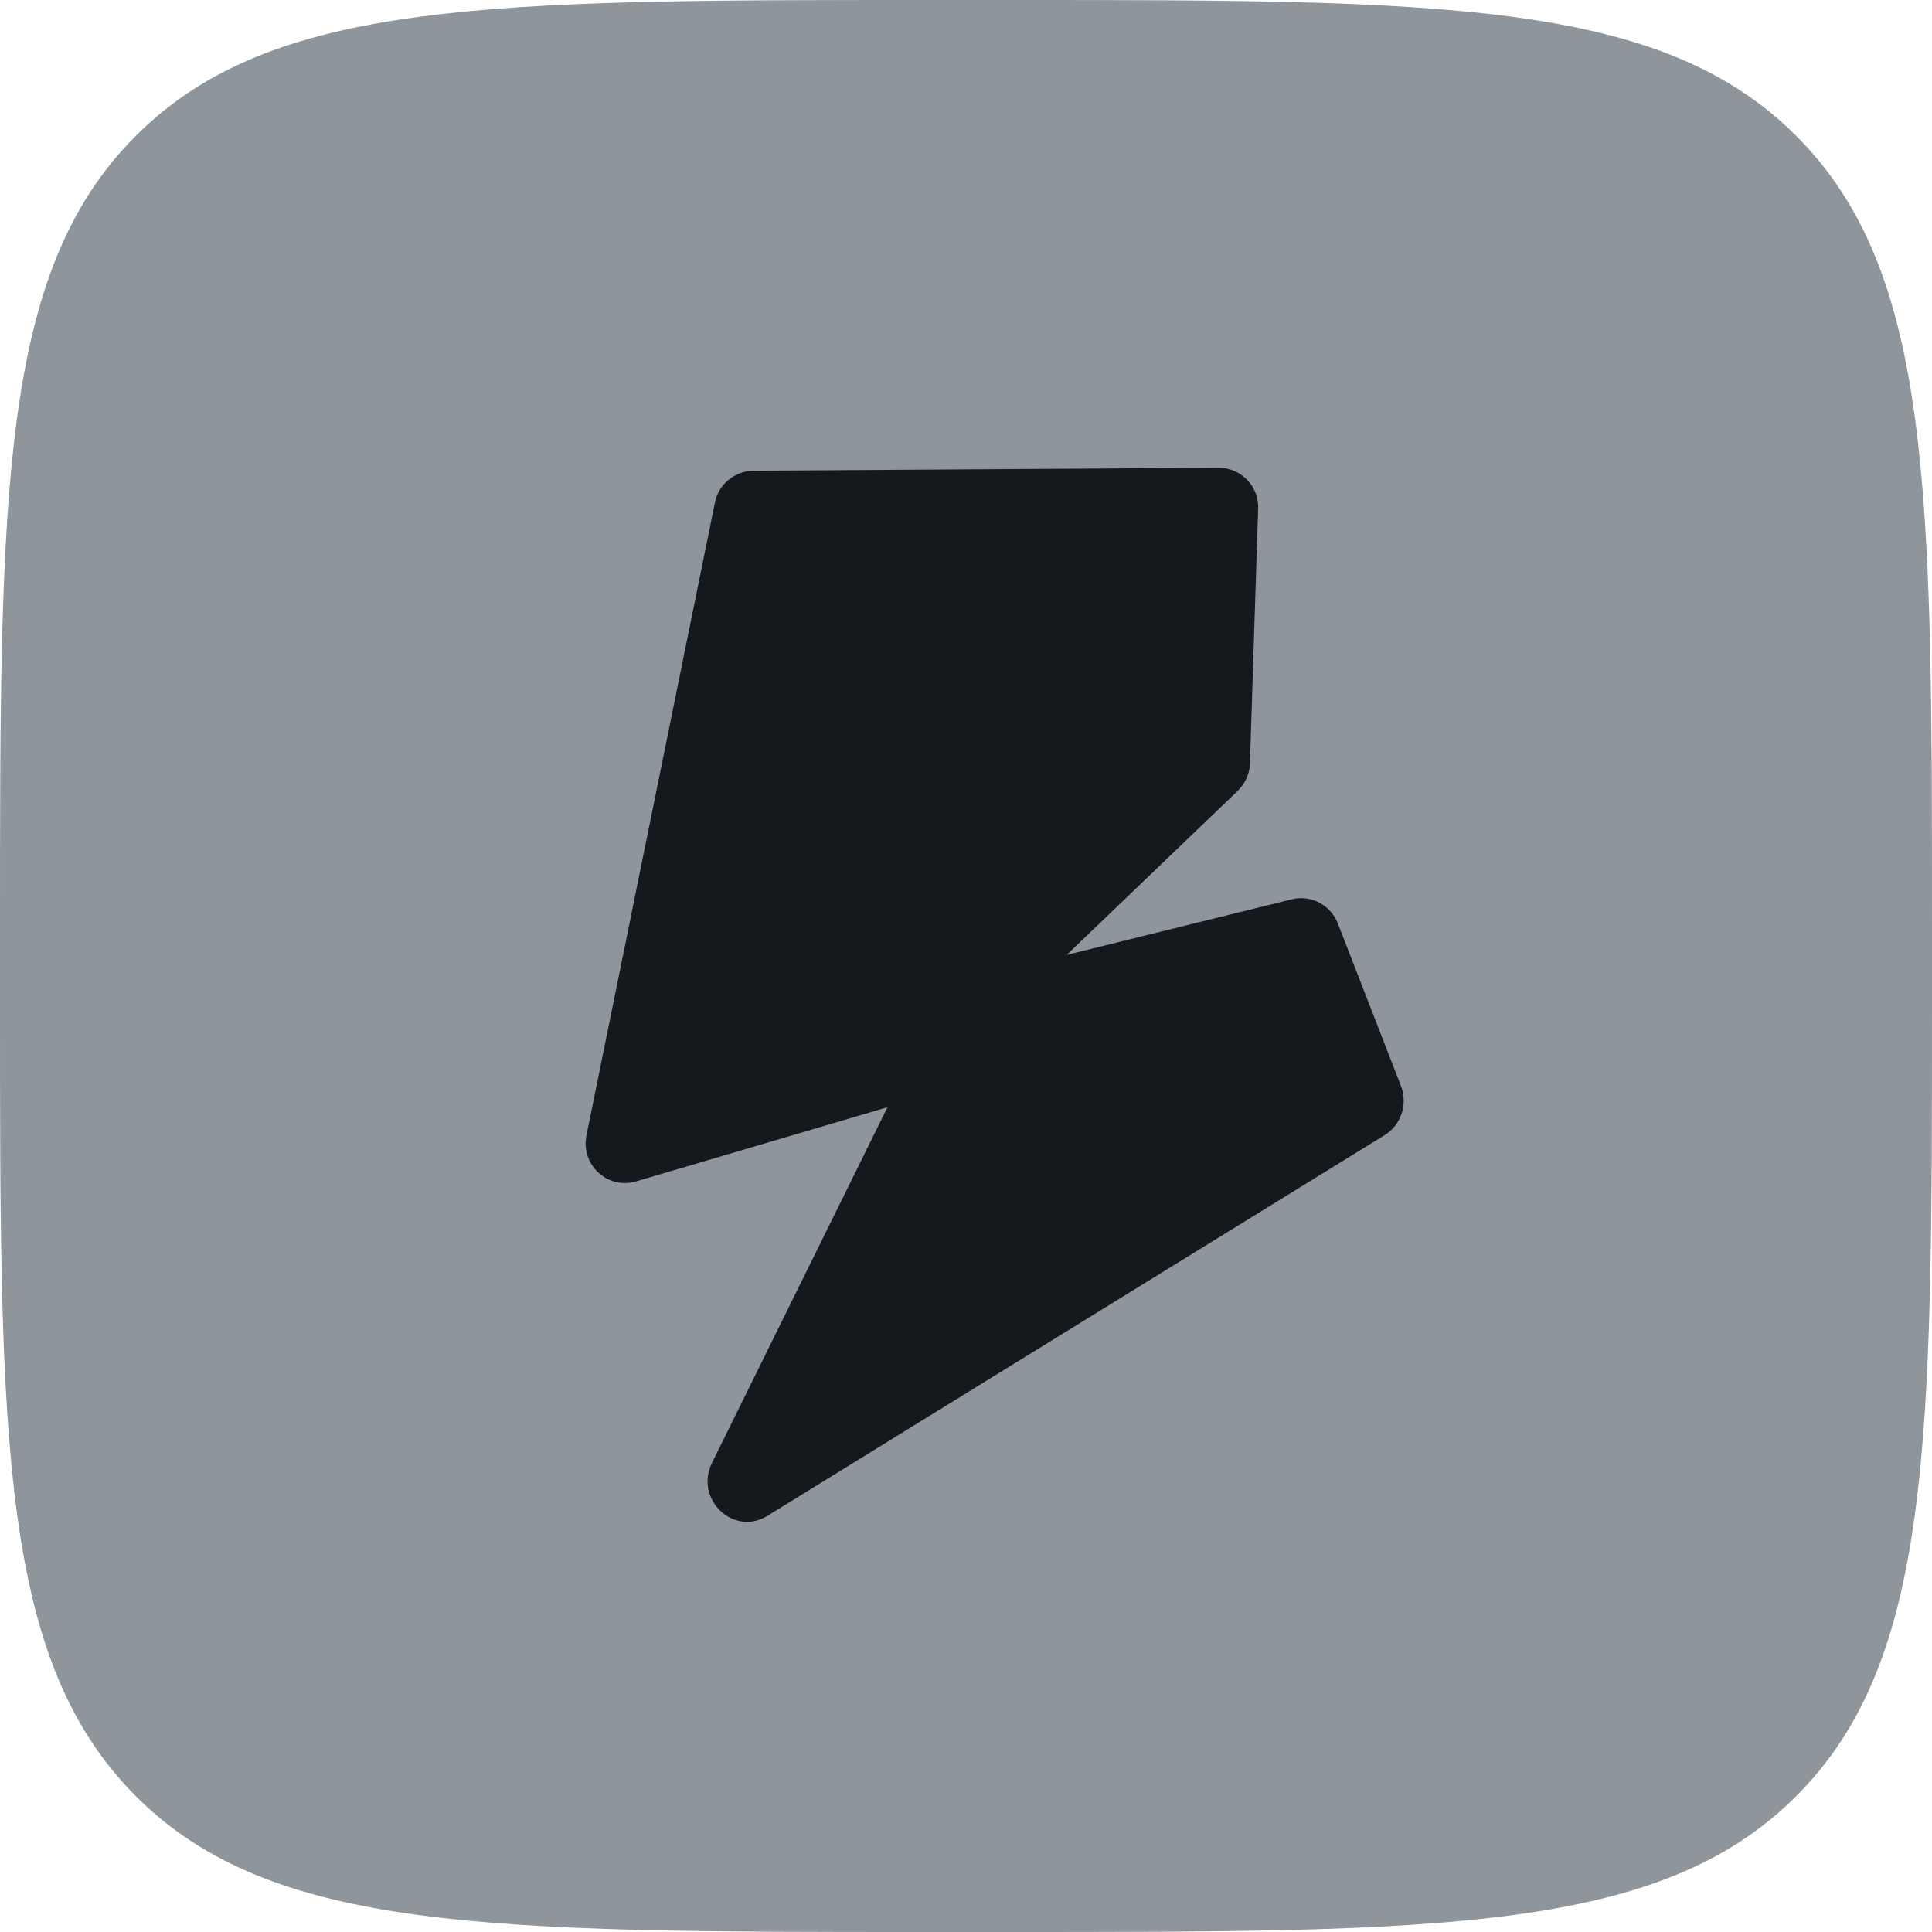 <?xml version="1.0" encoding="UTF-8"?> <svg xmlns="http://www.w3.org/2000/svg" width="40" height="40" viewBox="0 0 40 40" fill="none"><g clip-path="url(#clip0_2923_2229)"><path d="M0 19.2C0 10.146 0 5.624 2.812 2.812C5.624 0 10.121 0 19.2 0H20.8C29.855 0 34.376 0 37.188 2.812C40 5.624 40 10.146 40 19.2V20.8C40 29.855 40 34.376 37.188 37.188C34.376 40 29.842 40 20.8 40H19.2C10.146 40 5.624 40 2.812 37.188C0 34.364 0 29.855 0 20.8V19.2Z" fill="#8E959B"></path><path d="M18.424 22.909L13.164 24.461C12.57 24.63 12.012 24.109 12.145 23.491L14.8 10.412C14.873 10.024 15.212 9.758 15.588 9.745L25.236 9.685C25.697 9.685 26.073 10.073 26.048 10.545L25.879 15.794C25.879 16.012 25.782 16.218 25.624 16.376L22.085 19.77L26.751 18.618C27.139 18.521 27.551 18.739 27.697 19.115L29.006 22.485C29.151 22.861 29.006 23.297 28.666 23.503L15.891 31.382C15.188 31.818 14.376 31.042 14.739 30.291L18.388 22.897H18.424V22.909Z" fill="#14191E"></path></g><defs><clipPath id="clip0_2923_2229"><rect width="40" height="40" fill="white"></rect></clipPath></defs></svg> 